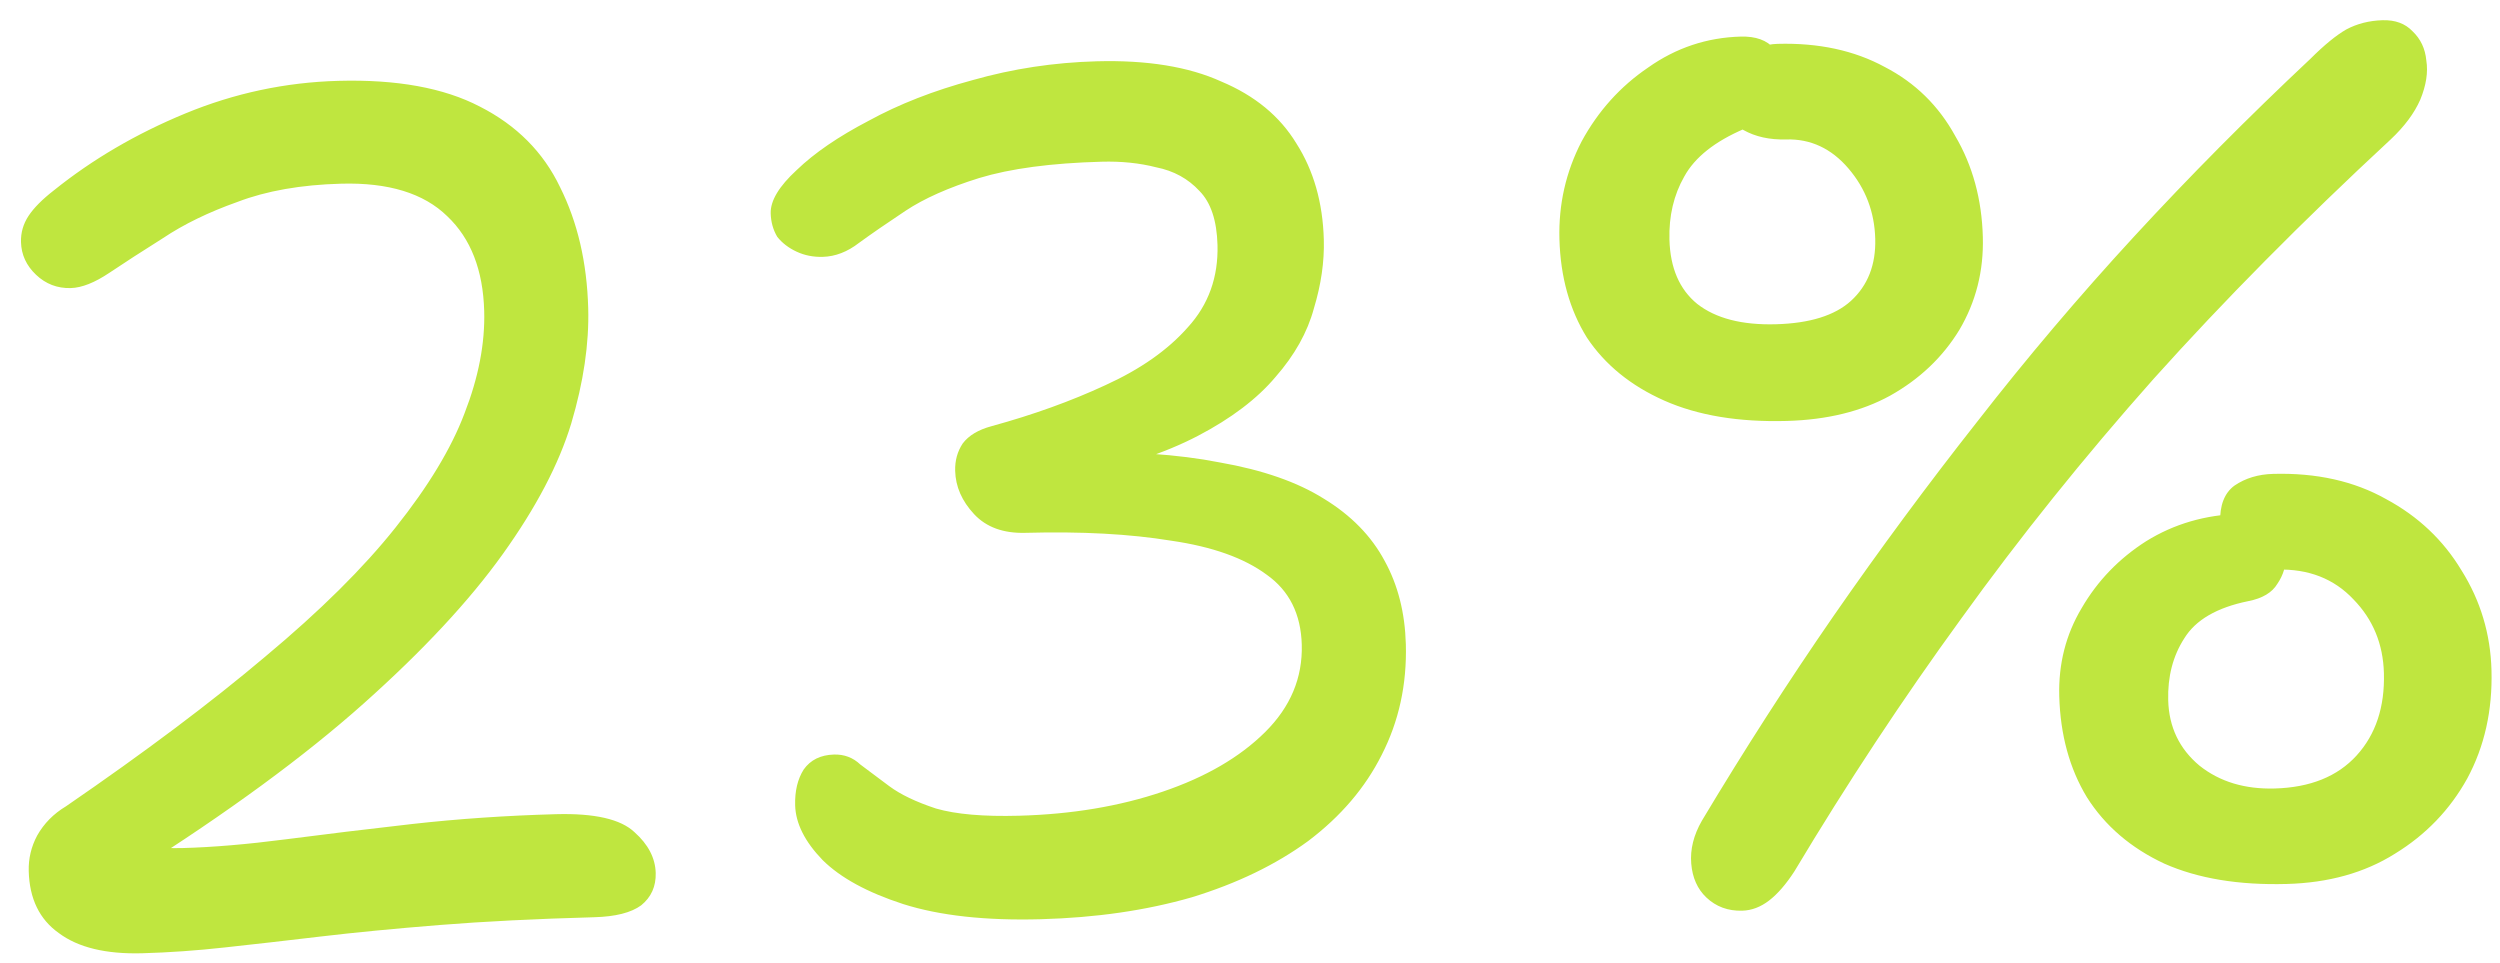 <?xml version="1.0" encoding="UTF-8"?> <svg xmlns="http://www.w3.org/2000/svg" width="148" height="57" viewBox="0 0 148 57" fill="none"><path d="M8.416 56.433C6.27 56.491 4.625 56.093 3.481 55.237C2.339 54.428 1.745 53.207 1.701 51.575C1.68 50.828 1.848 50.123 2.203 49.46C2.604 48.749 3.172 48.173 3.907 47.733C8.581 44.524 12.515 41.569 15.709 38.867C18.949 36.164 21.517 33.62 23.413 31.233C25.354 28.799 26.716 26.545 27.5 24.469C28.328 22.346 28.717 20.328 28.665 18.415C28.598 15.989 27.87 14.119 26.48 12.803C25.089 11.44 22.994 10.797 20.195 10.874C17.816 10.939 15.772 11.298 14.062 11.952C12.352 12.559 10.877 13.276 9.64 14.104C8.4 14.884 7.345 15.567 6.474 16.151C5.603 16.735 4.841 17.036 4.188 17.054C3.395 17.075 2.711 16.814 2.136 16.269C1.561 15.725 1.263 15.079 1.243 14.333C1.227 13.773 1.377 13.256 1.69 12.78C2.004 12.305 2.504 11.801 3.19 11.269C5.474 9.432 8.07 7.914 10.978 6.714C13.886 5.514 16.903 4.872 20.029 4.786C23.481 4.692 26.272 5.199 28.404 6.308C30.581 7.415 32.165 9.006 33.156 11.08C34.193 13.152 34.748 15.541 34.822 18.247C34.88 20.346 34.545 22.619 33.818 25.067C33.09 27.468 31.737 30.049 29.758 32.811C27.78 35.572 25.036 38.519 21.527 41.649C18.018 44.779 13.487 48.101 7.934 51.614L6.617 49.549C7.326 49.857 8.031 50.047 8.734 50.122C9.436 50.196 10.137 50.223 10.837 50.204C12.609 50.156 14.635 49.984 16.915 49.688C19.194 49.392 21.684 49.091 24.383 48.783C27.129 48.475 29.971 48.281 32.91 48.2C35.196 48.138 36.746 48.492 37.561 49.264C38.374 49.988 38.793 50.794 38.818 51.68C38.839 52.473 38.553 53.111 37.959 53.594C37.364 54.031 36.437 54.266 35.178 54.3C31.726 54.395 28.672 54.548 26.017 54.761C23.362 54.974 21.01 55.201 18.963 55.444C16.916 55.687 15.031 55.902 13.308 56.089C11.633 56.275 10.002 56.389 8.416 56.433ZM61.613 54.418C58.348 54.507 55.632 54.208 53.465 53.52C51.346 52.831 49.758 51.965 48.703 50.92C47.646 49.828 47.103 48.746 47.073 47.673C47.05 46.833 47.218 46.128 47.576 45.558C47.98 44.987 48.579 44.691 49.372 44.669C49.978 44.652 50.497 44.848 50.929 45.257C51.405 45.617 51.977 46.045 52.644 46.54C53.312 47.036 54.234 47.477 55.412 47.865C56.588 48.206 58.226 48.348 60.325 48.291C63.451 48.206 66.285 47.731 68.829 46.868C71.374 46.005 73.395 44.829 74.895 43.341C76.395 41.853 77.118 40.129 77.065 38.17C77.015 36.35 76.324 34.969 74.991 34.025C73.656 33.034 71.771 32.362 69.334 32.009C66.895 31.609 64.02 31.454 60.708 31.544C59.401 31.58 58.388 31.211 57.666 30.437C56.945 29.663 56.571 28.81 56.546 27.877C56.529 27.27 56.678 26.729 56.992 26.254C57.352 25.777 57.926 25.435 58.714 25.226C61.17 24.552 63.412 23.744 65.44 22.802C67.515 21.858 69.141 20.716 70.319 19.377C71.543 18.037 72.128 16.41 72.076 14.497C72.036 13.051 71.68 11.987 71.008 11.305C70.335 10.577 69.482 10.11 68.449 9.905C67.462 9.652 66.385 9.541 65.219 9.573C62.233 9.654 59.815 9.977 57.963 10.541C56.157 11.104 54.704 11.751 53.604 12.481C52.504 13.212 51.587 13.844 50.855 14.377C50.169 14.909 49.453 15.186 48.707 15.206C48.147 15.222 47.63 15.119 47.158 14.898C46.685 14.678 46.303 14.385 46.013 14.019C45.768 13.606 45.639 13.143 45.625 12.63C45.605 11.883 46.118 11.029 47.166 10.066C48.212 9.057 49.632 8.085 51.427 7.149C53.221 6.166 55.277 5.363 57.594 4.739C59.956 4.068 62.397 3.698 64.916 3.629C67.902 3.547 70.364 3.947 72.302 4.827C74.285 5.66 75.766 6.88 76.743 8.487C77.768 10.093 78.31 11.993 78.37 14.185C78.406 15.491 78.209 16.851 77.781 18.263C77.399 19.674 76.643 21.025 75.511 22.316C74.426 23.606 72.894 24.769 70.915 25.803C68.935 26.838 66.391 27.677 63.281 28.323L63.238 26.783C66.737 26.688 69.73 26.886 72.218 27.378C74.751 27.822 76.801 28.537 78.369 29.521C79.983 30.504 81.184 31.731 81.971 33.204C82.757 34.63 83.175 36.275 83.226 38.141C83.291 40.52 82.814 42.704 81.795 44.693C80.821 46.634 79.373 48.33 77.452 49.783C75.53 51.19 73.226 52.303 70.541 53.124C67.855 53.897 64.879 54.329 61.613 54.418ZM103.138 53.913C102.299 53.936 101.591 53.675 101.016 53.131C100.489 52.632 100.191 51.963 100.121 51.124C100.052 50.286 100.262 49.44 100.752 48.586C103.252 44.41 105.849 40.37 108.544 36.469C111.283 32.519 114.12 28.683 117.052 24.962C119.984 21.194 123.082 17.538 126.346 13.994C129.61 10.45 133.086 6.947 136.773 3.485C137.591 2.669 138.299 2.089 138.896 1.746C139.54 1.402 140.259 1.219 141.052 1.197C141.798 1.177 142.388 1.394 142.82 1.849C143.3 2.303 143.572 2.879 143.638 3.577C143.75 4.275 143.631 5.048 143.281 5.898C142.93 6.701 142.344 7.487 141.525 8.257C136.335 13.067 131.655 17.794 127.487 22.436C123.366 27.077 119.574 31.802 116.11 36.612C112.646 41.375 109.351 46.367 106.226 51.588C105.733 52.348 105.235 52.922 104.733 53.309C104.23 53.696 103.698 53.898 103.138 53.913ZM105.777 24.92C102.931 24.998 100.516 24.597 98.531 23.718C96.547 22.838 95.019 21.596 93.948 19.991C92.922 18.339 92.379 16.393 92.318 14.154C92.262 12.101 92.699 10.175 93.63 8.376C94.608 6.575 95.922 5.115 97.572 3.997C99.221 2.831 101.048 2.221 103.054 2.166C103.94 2.142 104.601 2.38 105.034 2.882C105.467 3.337 105.695 3.984 105.718 4.824C105.733 5.384 105.561 5.902 105.2 6.379C104.838 6.809 104.196 7.223 103.273 7.622C101.52 8.37 100.332 9.313 99.709 10.45C99.086 11.541 98.793 12.786 98.831 14.186C98.877 15.865 99.425 17.134 100.476 17.992C101.573 18.849 103.124 19.25 105.13 19.196C107.136 19.141 108.618 18.68 109.574 17.814C110.576 16.899 111.056 15.672 111.014 14.133C110.971 12.547 110.443 11.161 109.43 9.975C108.417 8.789 107.188 8.215 105.742 8.255C104.762 8.282 103.917 8.095 103.205 7.694C102.493 7.247 102.124 6.556 102.098 5.623C102.069 4.55 102.398 3.795 103.087 3.356C103.774 2.87 104.49 2.617 105.237 2.596C107.663 2.53 109.776 2.986 111.576 3.964C113.376 4.895 114.767 6.257 115.75 8.051C116.778 9.797 117.323 11.79 117.384 14.029C117.439 16.035 116.975 17.868 115.994 19.529C115.011 21.143 113.646 22.441 111.898 23.422C110.197 24.356 108.156 24.855 105.777 24.92ZM135.377 52.331C132.532 52.409 130.116 52.008 128.132 51.129C126.146 50.203 124.616 48.891 123.542 47.193C122.516 45.494 121.971 43.501 121.908 41.215C121.856 39.303 122.299 37.563 123.236 35.997C124.173 34.384 125.444 33.066 127.05 32.041C128.702 31.016 130.555 30.475 132.607 30.419C133.54 30.393 134.223 30.585 134.654 30.993C135.085 31.401 135.312 32.002 135.333 32.795C135.351 33.448 135.181 34.036 134.821 34.56C134.509 35.082 133.935 35.424 133.099 35.587C131.242 35.965 129.978 36.7 129.308 37.792C128.636 38.837 128.319 40.06 128.358 41.459C128.401 43.045 129.02 44.335 130.214 45.33C131.407 46.278 132.89 46.727 134.663 46.679C136.762 46.621 138.378 45.97 139.511 44.725C140.644 43.481 141.183 41.855 141.128 39.849C141.081 38.123 140.481 36.669 139.328 35.487C138.174 34.258 136.664 33.669 134.798 33.72C133.725 33.749 132.902 33.515 132.328 33.017C131.754 32.52 131.455 31.828 131.431 30.941C131.403 29.915 131.687 29.183 132.282 28.747C132.923 28.309 133.687 28.078 134.573 28.054C137.139 27.984 139.37 28.483 141.267 29.552C143.162 30.574 144.648 31.98 145.724 33.772C146.847 35.562 147.437 37.529 147.496 39.675C147.561 42.054 147.083 44.192 146.061 46.087C145.037 47.936 143.608 49.422 141.771 50.546C139.981 51.669 137.85 52.264 135.377 52.331Z" fill="#BFE63F"></path></svg> 